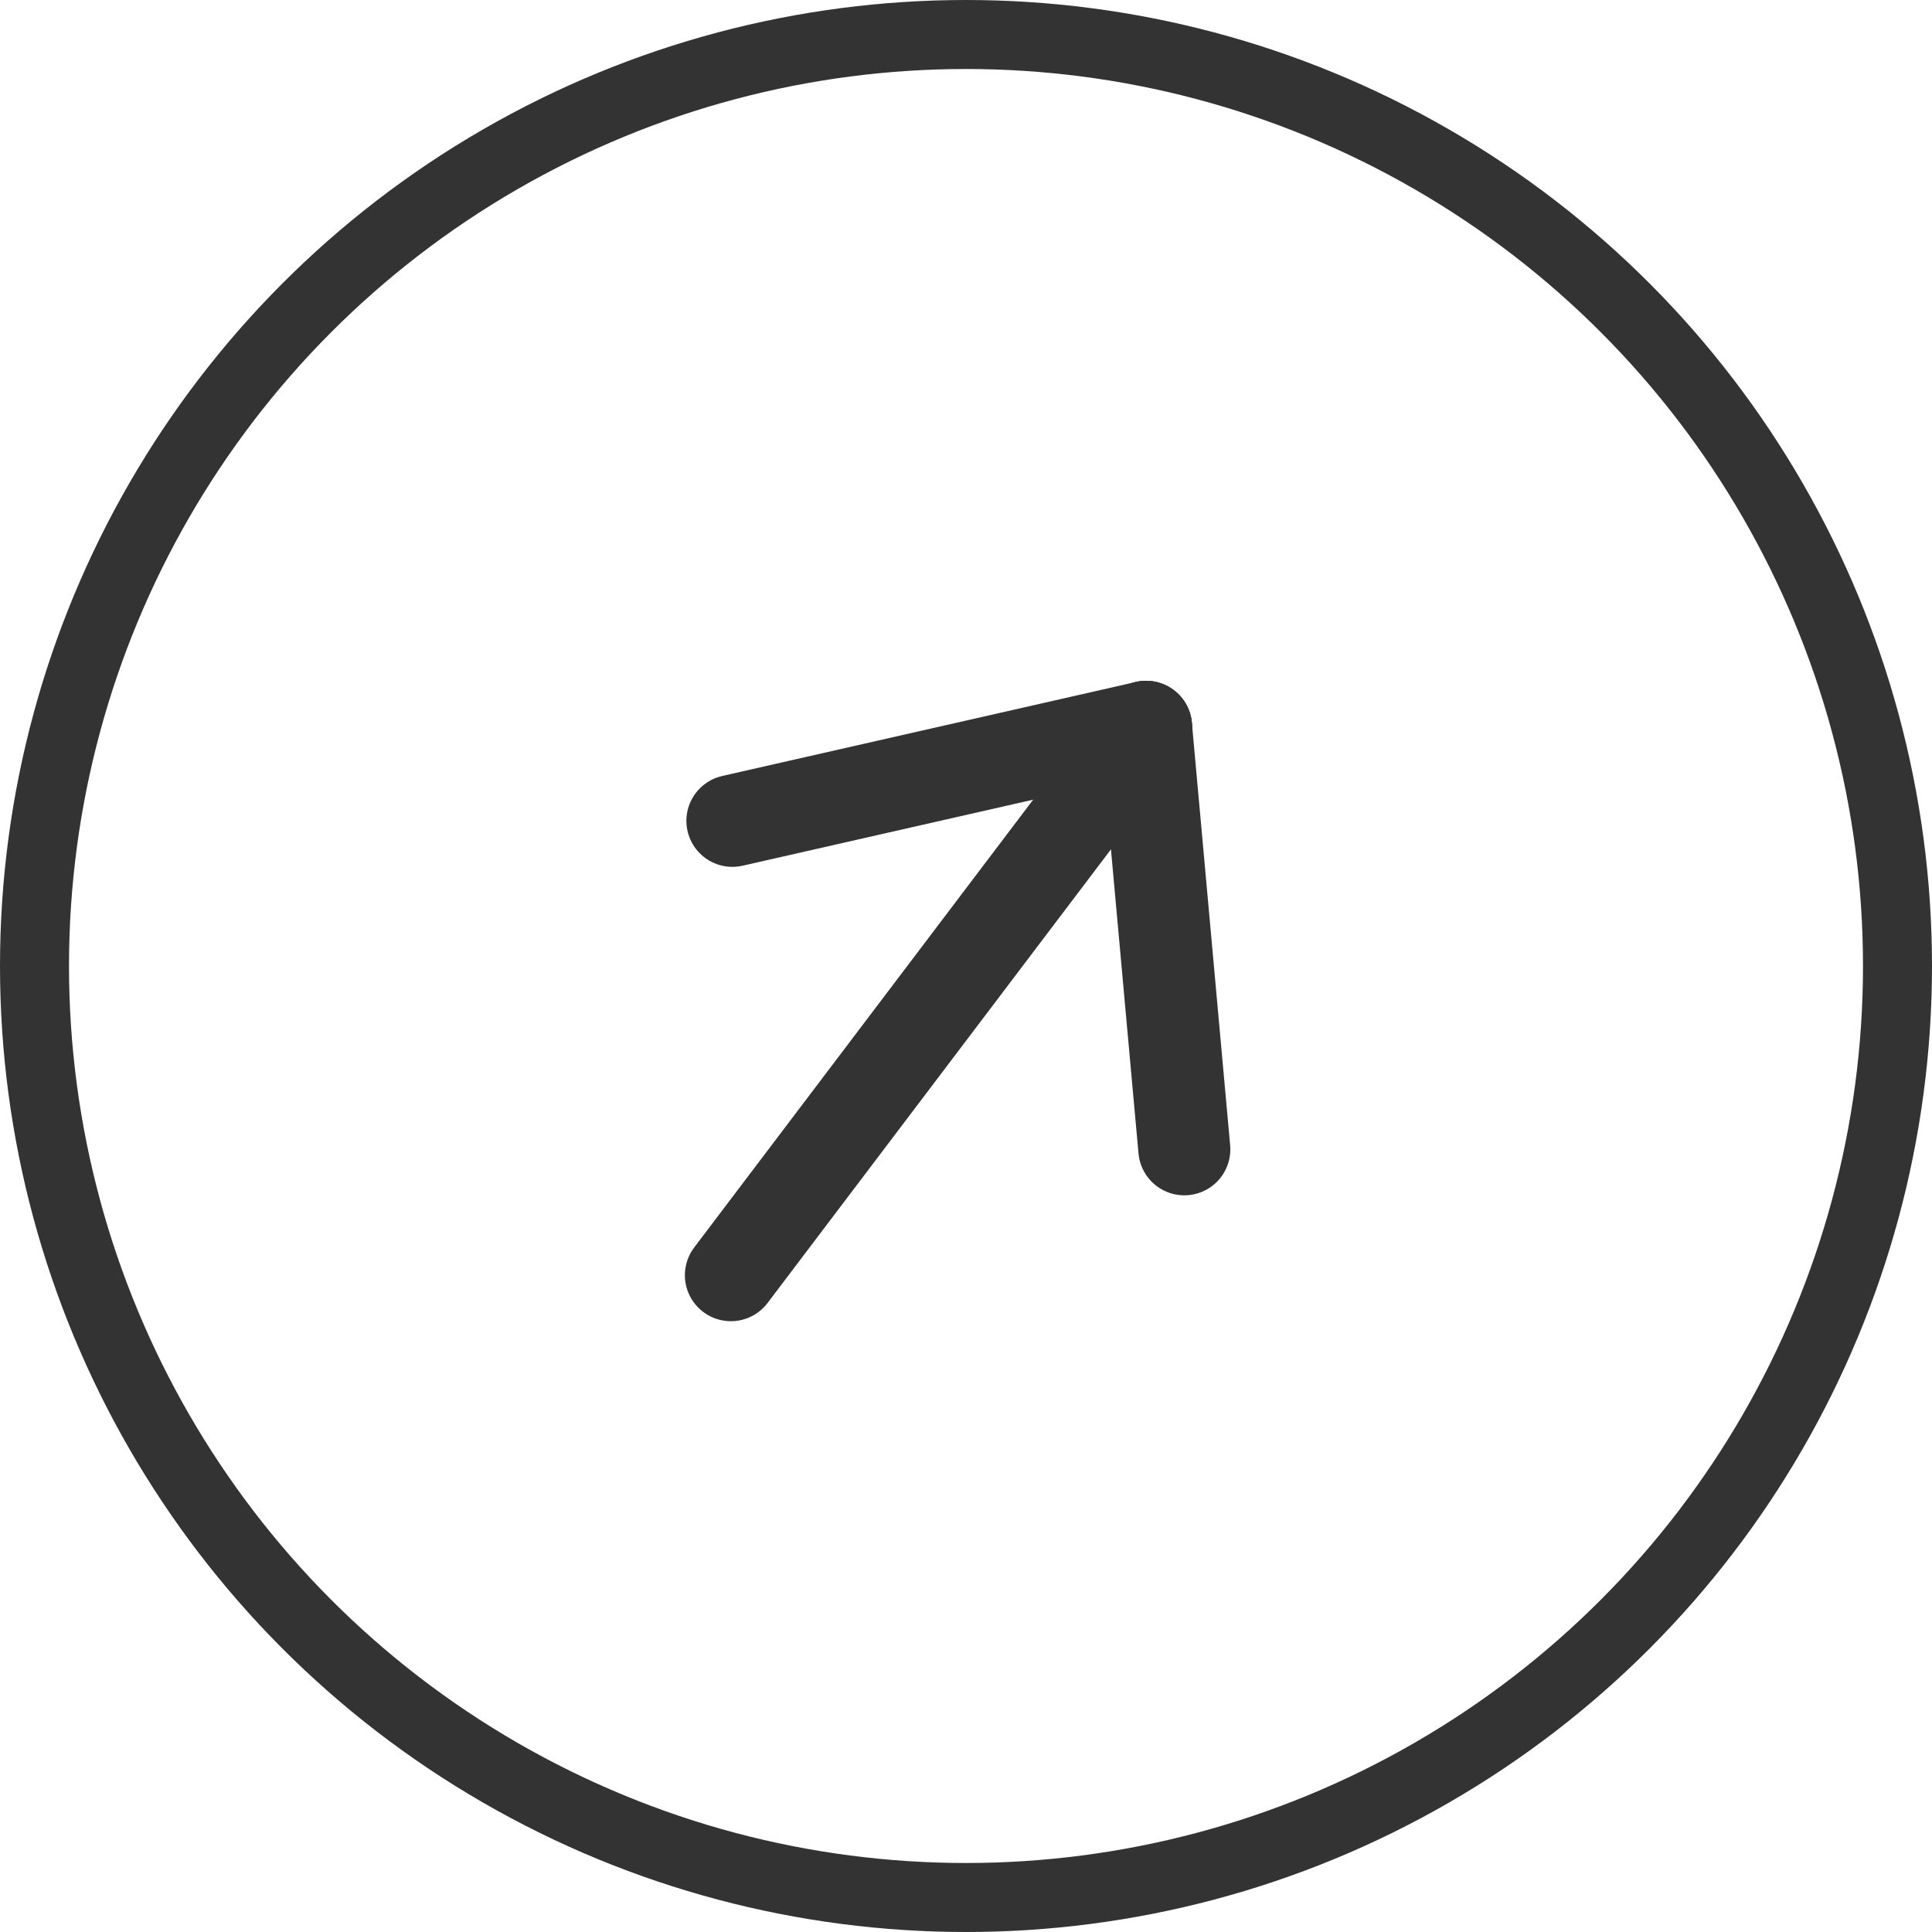 <svg xmlns="http://www.w3.org/2000/svg" width="42" height="42" viewBox="0 0 42 42">
  <defs>
    <style>
      .cls-1, .cls-2, .cls-4 {
        fill: none;
      }

      .cls-1, .cls-2 {
        stroke: #333;
      }

      .cls-1 {
        stroke-width: 1.5px;
      }

      .cls-2 {
        stroke-linecap: round;
        stroke-width: 2px;
      }

      .cls-3 {
        stroke: none;
      }
    </style>
  </defs>
  <g id="Group_18" data-name="Group 18" transform="translate(-0.255 0.271)">
    <g id="Ellipse_1" data-name="Ellipse 1" class="cls-1" transform="translate(0.255 -0.271)">
      <circle class="cls-3" cx="21" cy="21" r="21"/>
      <circle class="cls-4" cx="21" cy="21" r="20.25"/>
    </g>
    <g id="Group_6" data-name="Group 6" transform="matrix(0.588, -0.809, 0.809, 0.588, 11.468, 24.052)">
      <line id="Line_1" data-name="Line 1" class="cls-2" x2="14.948" y2="0.291" transform="translate(0 5.78)"/>
      <line id="Line_2" data-name="Line 2" class="cls-2" x2="6.939" y2="6.072" transform="translate(8.008 0)"/>
      <line id="Line_3" data-name="Line 3" class="cls-2" y1="6.072" x2="6.939" transform="translate(8.008 6.072)"/>
    </g>
  </g>
</svg>
